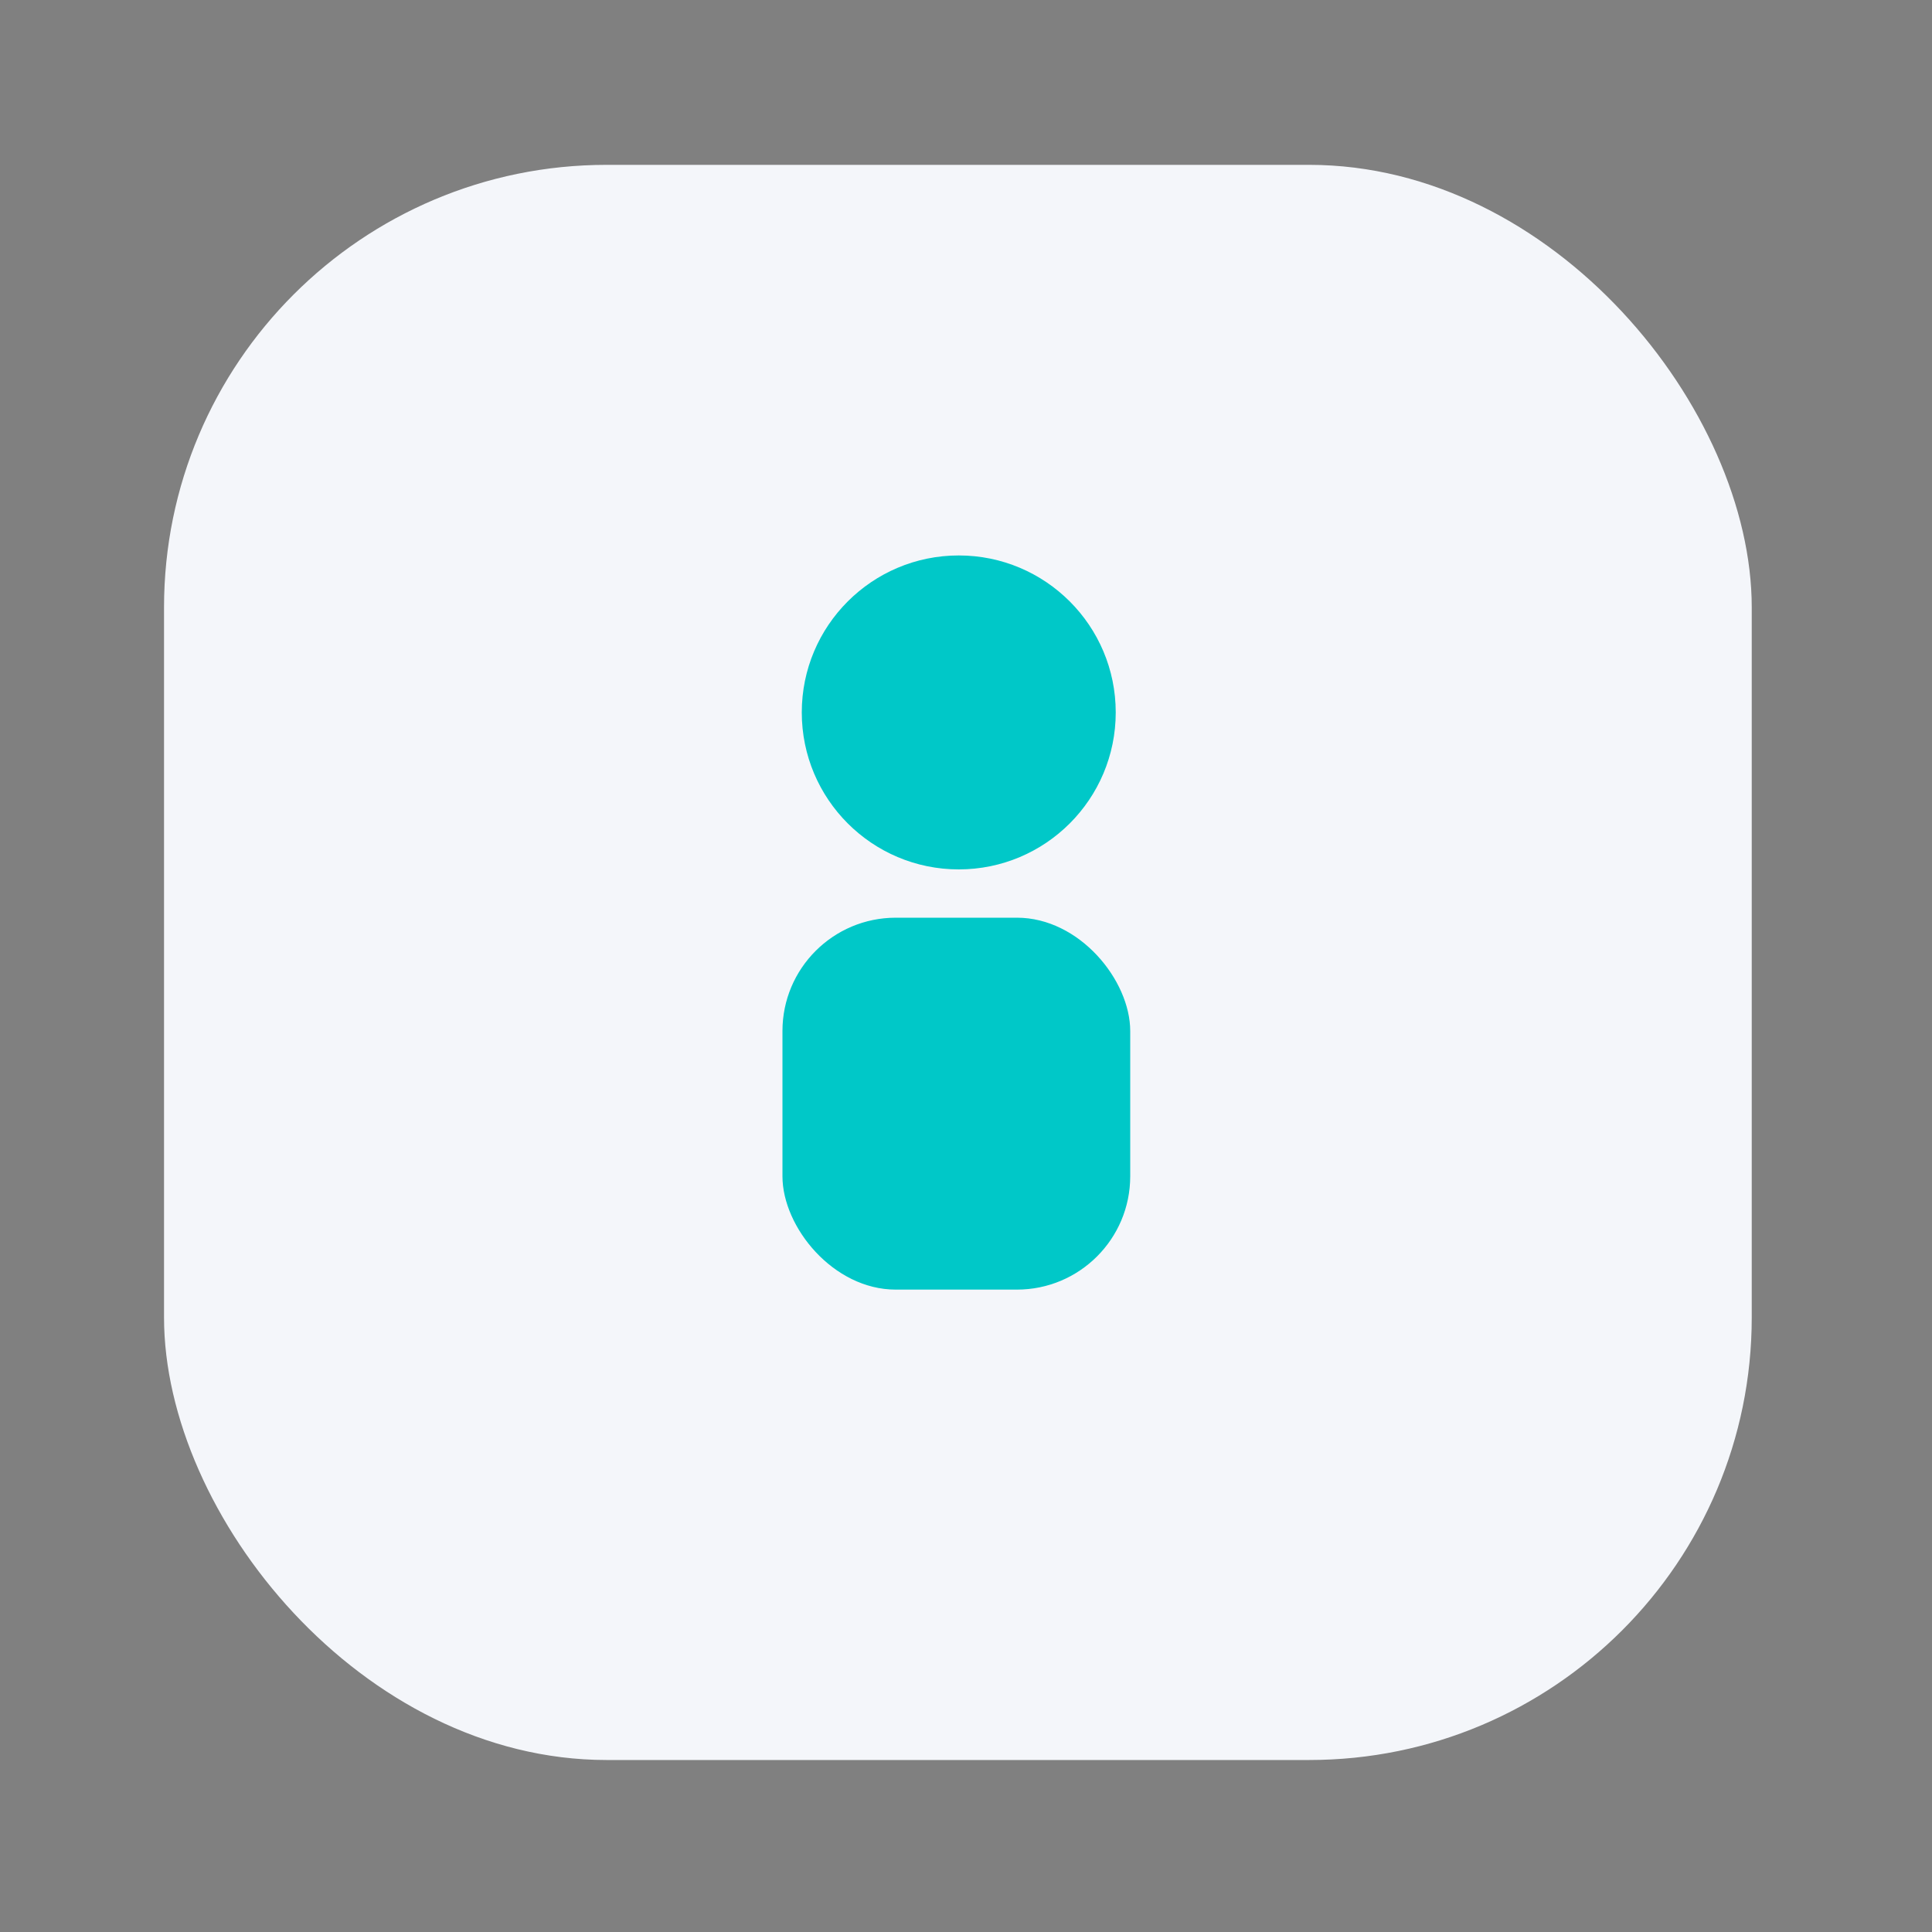 <?xml version="1.0" encoding="UTF-8"?>
<svg id="Layer_1" xmlns="http://www.w3.org/2000/svg" version="1.1" viewBox="0 0 400 400">
  <rect x="0" y="0" width="400" height="400" fill="#808080" stroke="none"/>
  <!-- Generator: Adobe Illustrator 29.6.1, SVG Export Plug-In . SVG Version: 2.1.1 Build 9)  -->
  <defs>
    <style>
      .st0 {
        stroke-width: 7px;
      }

      .st0, .st1, .st2, .st3 {
        stroke: #fff;
        stroke-linejoin: round;
      }

      .st0, .st1, .st2, .st3, .st4 {
        stroke-linecap: round;
      }

      .st0, .st2, .st3, .st4 {
        fill: none;
      }

      .st5 {
        fill: #f4f6fa;
      }

      .st1 {
        stroke-width: 4px;
      }

      .st1, .st6 {
        fill: #fff;
      }

      .st2 {
        stroke-width: 10px;
      }

      .st7 {
        fill: #00c8c8;
      }

      .st3 {
        stroke-width: 5px;
      }

      .st4 {
        stroke: #00c8c8;
        stroke-miterlimit: 10;
        stroke-width: 15.45px;
      }
    </style>
  </defs>
  <rect x="-1644.36" y="-1225.13" width="328.72" height="330.26" rx="-493.46" ry="-493.46"/>
  <g>
    <rect class="st6" x="-1520.25" y="-1081.07" width="80.5" height="80.5" rx="-679.62" ry="-679.62"/>
    <path class="st2" d="M-1508.21-1091.67c0-15.33,12.43-27.76,27.76-27.76,7.67,0,14.61,3.11,19.63,8.13"/>
  </g>
  <rect x="-1223.86" y="-1225.13" width="328.72" height="330.26" rx="-283.21" ry="-283.21"/>
  <g>
    <path class="st6" d="M-1130.39-1056.07l7.54-3.93-7.54-3.93,2.97-5.13,7.14,4.57-.32-8.58h6.02l-.4,8.58,7.14-4.57,3.05,5.13-7.62,3.93,7.62,3.93-3.05,5.13-7.14-4.57.4,8.58h-6.02l.32-8.58-7.14,4.57-2.97-5.13Z"/>
    <path class="st6" d="M-1101.59-1056.07l7.54-3.93-7.54-3.93,2.97-5.13,7.14,4.57-.32-8.58h6.02l-.4,8.58,7.14-4.57,3.05,5.13-7.62,3.93,7.62,3.93-3.05,5.13-7.14-4.57.4,8.58h-6.02l.32-8.58-7.14,4.57-2.97-5.13Z"/>
    <path class="st6" d="M-1072.79-1056.07l7.54-3.93-7.54-3.93,2.97-5.13,7.14,4.57-.32-8.58h6.02l-.4,8.58,7.14-4.57,3.05,5.13-7.62,3.93,7.62,3.93-3.05,5.13-7.14-4.57.4,8.58h-6.02l.32-8.58-7.14,4.57-2.97-5.13Z"/>
    <path class="st6" d="M-1044-1056.07l7.54-3.93-7.54-3.93,2.97-5.13,7.14,4.57-.32-8.58h6.02l-.4,8.58,7.14-4.57,3.05,5.13-7.62,3.93,7.62,3.93-3.05,5.13-7.14-4.57.4,8.58h-6.02l.32-8.58-7.14,4.57-2.97-5.13Z"/>
    <path class="st6" d="M-1015.2-1056.07l7.54-3.93-7.54-3.93,2.97-5.13,7.14,4.57-.32-8.58h6.02l-.4,8.58,7.14-4.57,3.05,5.13-7.62,3.93,7.62,3.93-3.05,5.13-7.14-4.57.4,8.58h-6.02l.32-8.58-7.14,4.57-2.97-5.13Z"/>
  </g>
  <rect x="-804.36" y="-1225.13" width="328.72" height="330.26" rx="-282.3" ry="-282.3"/>
  <g>
    <g>
      <path class="st6" d="M-676.67-1060.65c11.93,4.86,23.87,19.46,35.8,43.77v-87.55c-11.93,24.32-23.87,38.91-35.8,43.77Z"/>
      <path class="st3" d="M-676.67-1060.65c11.93,4.86,23.87,19.46,35.8,43.77v-87.55c-11.93,24.32-23.87,38.91-35.8,43.77Z"/>
    </g>
    <g>
      <path class="st6" d="M-603.33-1060.18c-12.51-4.86-25.02-19.46-37.53-43.77,0,29.18,0,58.37,0,87.55,12.51-24.32,25.02-38.91,37.53-43.77Z"/>
      <path class="st3" d="M-603.33-1060.18c-12.51-4.86-25.02-19.46-37.53-43.77,0,29.18,0,58.37,0,87.55,12.51-24.32,25.02-38.91,37.53-43.77Z"/>
    </g>
  </g>
  <rect x="-1644.36" y="-805.13" width="328.72" height="330.26" rx="-493.46" ry="-493.46"/>
  <g>
    <polygon class="st1" points="-1490.25 -577.5 -1449.05 -652.3 -1490.25 -652.3 -1490.25 -577.5"/>
    <polygon class="st1" points="-1469.65 -702.5 -1510.95 -627.8 -1469.65 -627.8 -1469.65 -702.5"/>
  </g>
  <rect x="-1224.36" y="-805.13" width="328.72" height="330.26" rx="-283.46" ry="-283.46"/>
  <path class="st6" d="M-1019.32-650.23c0,1.49-.04,2.61-.11,3.35l-1.23,13.86c-.3,2.98-1.25,5.79-2.85,8.44-1.6,2.65-3.62,4.75-6.03,6.31-2.42,1.56-4.97,2.35-7.65,2.35-2.16,0-4.17-.39-6.04-1.17-1.86-.78-3.43-1.88-4.69-3.3l-.45-.56c-2.83,1.64-5.81,2.46-8.94,2.46h-5.7c-2.68,0-5.25-.52-7.71-1.56-2.46-1.04-4.58-2.53-6.37-4.47-1.79-1.94-3.11-4.21-3.97-6.82-.86-2.61-1.14-5.21-.84-7.82l.34-3.24c.22-3.5,1.36-6.76,3.41-9.78,2.05-3.02,4.66-5.42,7.82-7.21,3.17-1.79,6.54-2.68,10.11-2.68h5.59c3.2,0,6.04.78,8.49,2.35l8.94.11-1.23,13.41c.07.22.09.52.06.89-.04.37-.06.67-.06.89l-.78,9.39-.34,2.35-.22,2.01c.15.6.45,1.14.89,1.62.45.49.97.73,1.56.73.45,0,.9-.11,1.34-.34.97-.3,1.79-.97,2.46-2.01.67-1.04,1.04-2.16,1.12-3.35l1.23-13.86c.07-.6.11-1.45.11-2.57,0-5.07-1.41-9.2-4.25-12.41-1.94-2.01-4.29-3.46-7.04-4.36-2.76-.89-5.55-1.34-8.38-1.34l-11.4-.11c-7,0-12.85,2.05-17.55,6.15-4.77,4.1-7.45,9.61-8.05,16.54l-1.12,13.41c-.08.52-.11,1.23-.11,2.12,0,4.99,1.56,9.24,4.69,12.74,1.94,2.01,4.26,3.58,6.99,4.69,2.72,1.12,5.72,1.68,9,1.68h16.77v11.73h-16.77c-4.92,0-9.48-.88-13.69-2.63-4.21-1.75-7.84-4.27-10.9-7.54-2.53-2.76-4.47-5.92-5.81-9.5-1.34-3.58-2.01-7.34-2.01-11.29,0-1.34.04-2.35.11-3.02l1.23-13.41c.52-6.48,2.46-12.26,5.81-17.32,3.35-5.07,7.75-9.01,13.19-11.85,5.44-2.83,11.51-4.25,18.22-4.25h11.06c4.99.08,9.57.93,13.75,2.57,4.17,1.64,7.71,3.99,10.62,7.04,2.76,2.98,4.77,6.52,6.03,10.62.89,3.13,1.34,6.45,1.34,9.95ZM-1056.31-630.22c1.49,0,2.89-.6,4.19-1.79,1.3-1.19,2.03-2.57,2.18-4.14l.78-9.28v-.45c0-1.27-.37-2.27-1.12-3.02-.97-.97-2.09-1.45-3.35-1.45h-5.7c-2.39,0-4.55.89-6.48,2.68-1.94,1.79-2.98,3.91-3.13,6.37l-.34,3.13c-.15,2.16.48,4.06,1.9,5.7,1.34,1.49,3.13,2.24,5.36,2.24h5.7Z"/>
  <rect x="-804.36" y="-805.13" width="328.72" height="330.26" rx="-73.46" ry="-73.46"/>
  <g>
    <path class="st6" d="M-660.76-615.22l-45.8-19.03v-11.81l45.8-19.03v11.6l-34.81,13.43,34.81,13.23v11.6Z"/>
    <path class="st6" d="M-633.69-675.98h11.5l-24.12,71.95h-11.5l24.12-71.95Z"/>
    <path class="st6" d="M-573.44-634.25l-45.8,19.03v-11.6l34.81-13.23-34.81-13.43v-11.6l45.8,19.03v11.81Z"/>
  </g>
  <rect x="-1644.36" y="-385.13" width="328.72" height="330.26" rx="-493.46" ry="-493.46"/>
  <g>
    <circle class="st6" cx="-1480" cy="-220.38" r="35.75"/>
    <rect class="st6" x="-1489.13" y="-264.5" width="18.26" height="18.26" rx="-726.31" ry="-726.31"/>
    <rect class="st6" x="-1489.13" y="-193.76" width="18.26" height="18.26" rx="-726.31" ry="-726.31"/>
    <rect class="st6" x="-1453.38" y="-229.51" width="18.26" height="18.26" rx="-708.43" ry="-708.43" transform="translate(-1664.63 1223.87) rotate(90)"/>
    <rect class="st6" x="-1524.88" y="-229.51" width="18.26" height="18.26" rx="-744.18" ry="-744.18" transform="translate(-1736.13 1295.37) rotate(90)"/>
    <rect class="st6" x="-1463.26" y="-252.33" width="18.26" height="18.26" rx="-713.38" ry="-713.38" transform="translate(-664.03 1001.55) rotate(48.1)"/>
    <rect class="st6" x="-1515.12" y="-254.24" width="18.26" height="18.26" rx="-739.3" ry="-739.3" transform="translate(-267.78 -1136.68) rotate(-45)"/>
    <rect class="st6" x="-1515.12" y="-205.55" width="18.26" height="18.26" rx="-739.3" ry="-739.3" transform="translate(-302.2 -1122.42) rotate(-45)"/>
    <rect class="st6" x="-1464.15" y="-204.03" width="18.26" height="18.26" rx="-713.82" ry="-713.82" transform="translate(-288.35 -1085.94) rotate(-45)"/>
  </g>
  <circle cx="-1480" cy="-220" r="13"/>
  <rect x="-1224.36" y="-385.13" width="328.72" height="330.26" rx="-283.46" ry="-283.46"/>
  <g>
    <g>
      <circle class="st6" cx="-1060.29" cy="-211.02" r="32.16"/>
      <rect class="st6" x="-1073.9" y="-190.22" width="27.24" height="28" rx="-509.71" ry="-509.71"/>
    </g>
    <line class="st0" x1="-1032.18" y1="-243.9" x2="-1019.84" y2="-256.24"/>
    <line class="st0" x1="-1060.39" y1="-260.32" x2="-1060.39" y2="-277.78"/>
    <line class="st0" x1="-1087.82" y1="-245.16" x2="-1100.16" y2="-257.51"/>
  </g>
  <rect x="-804.39" y="-384.85" width="328.72" height="330.26" rx="-73.48" ry="-73.48"/>
  <path class="st6" d="M-571.92-217.27c.41-.87.84-2.06.84-2.45s-.44-1.58-.84-2.45c-6.83-13.52-16.63-24.84-28.34-32.75-12.01-8.11-25.76-12.4-39.77-12.4s-27.75,4.29-39.77,12.4c-11.71,7.91-21.51,19.23-28.34,32.75-.41.87-.84,2.06-.84,2.45s.44,1.58.84,2.45c6.83,13.52,16.63,24.84,28.34,32.75,12.01,8.11,25.77,12.4,39.77,12.4s27.75-4.29,39.77-12.4c11.71-7.91,21.51-19.23,28.34-32.75Z"/>
  <circle cx="-640.03" cy="-219.72" r="19.5"/>
  <rect x="-1644.36" y="34.87" width="328.72" height="330.26" rx="-493.46" ry="-493.46"/>
  <g>
    <circle class="st6" cx="-1509.56" cy="190.48" r="34.44"/>
    <circle class="st6" cx="-1481.46" cy="178.44" r="34.44"/>
    <circle class="st6" cx="-1450.7" cy="197.84" r="34.44"/>
    <circle class="st6" cx="-1487.48" cy="212.56" r="34.44"/>
  </g>
  <rect class="st5" x="-1225.6" y="34.87" width="328.72" height="330.26" rx="-284.08" ry="-284.08"/>
  <ellipse class="st7" cx="-1102.5" cy="188" rx="55.5" ry="44"/>
  <path class="st7" d="M-1140.83,236.2l26.36-13.45c4.69-2.4,5.03-8.97.61-11.84l-24.83-16.1c-4.42-2.87-10.29.13-10.56,5.39l-1.53,29.55c-.27,5.26,5.25,8.84,9.95,6.45Z"/>
  <ellipse class="st7" cx="-1023.5" cy="213" rx="55.5" ry="44"/>
  <path class="st7" d="M-968.4,248l-9.28-28.1c-1.65-5-8.1-6.34-11.61-2.41l-19.69,22.09c-3.51,3.93-1.44,10.19,3.72,11.26l28.97,6.01c5.16,1.07,9.54-3.85,7.89-8.85Z"/>
  <rect class="st5" x="-804.36" y="29.13" width="328.72" height="330.26" rx="-73.46" ry="-73.46"/>
  <g>
    <circle class="st7" cx="-681.46" cy="152.27" r="13.52"/>
    <line class="st4" x1="-645.53" y1="152.27" x2="-585.25" y2="152.27"/>
    <circle class="st7" cx="-681.22" cy="197.88" r="13.52"/>
    <line class="st4" x1="-645.29" y1="197.88" x2="-585.02" y2="197.88"/>
    <circle class="st7" cx="-681.22" cy="243.48" r="13.52"/>
    <line class="st4" x1="-645.29" y1="243.48" x2="-585.02" y2="243.48"/>
  </g>
  <rect class="st5" x="-383.36" y="34.13" width="328.72" height="330.26" rx="91.63" ry="91.63"/>
  <rect class="st7" x="-287" y="120" width="136" height="136" rx="-7.5" ry="-7.5"/>
  <circle class="st5" cx="-262.5" cy="143.5" r="10.5"/>
  <circle class="st5" cx="-236" cy="143.5" r="10.5"/>
  <circle class="st5" cx="-209.5" cy="143.5" r="10.5"/>
  <rect class="st5" x="33.96" y="34.13" width="328.72" height="330.26" rx="91.63" ry="91.63"/>
  <rect class="st7" x="162" y="190" width="72" height="77" rx="23.46" ry="23.46"/>
  <circle class="st7" cx="198.5" cy="147.5" r="32.5"/>
</svg>